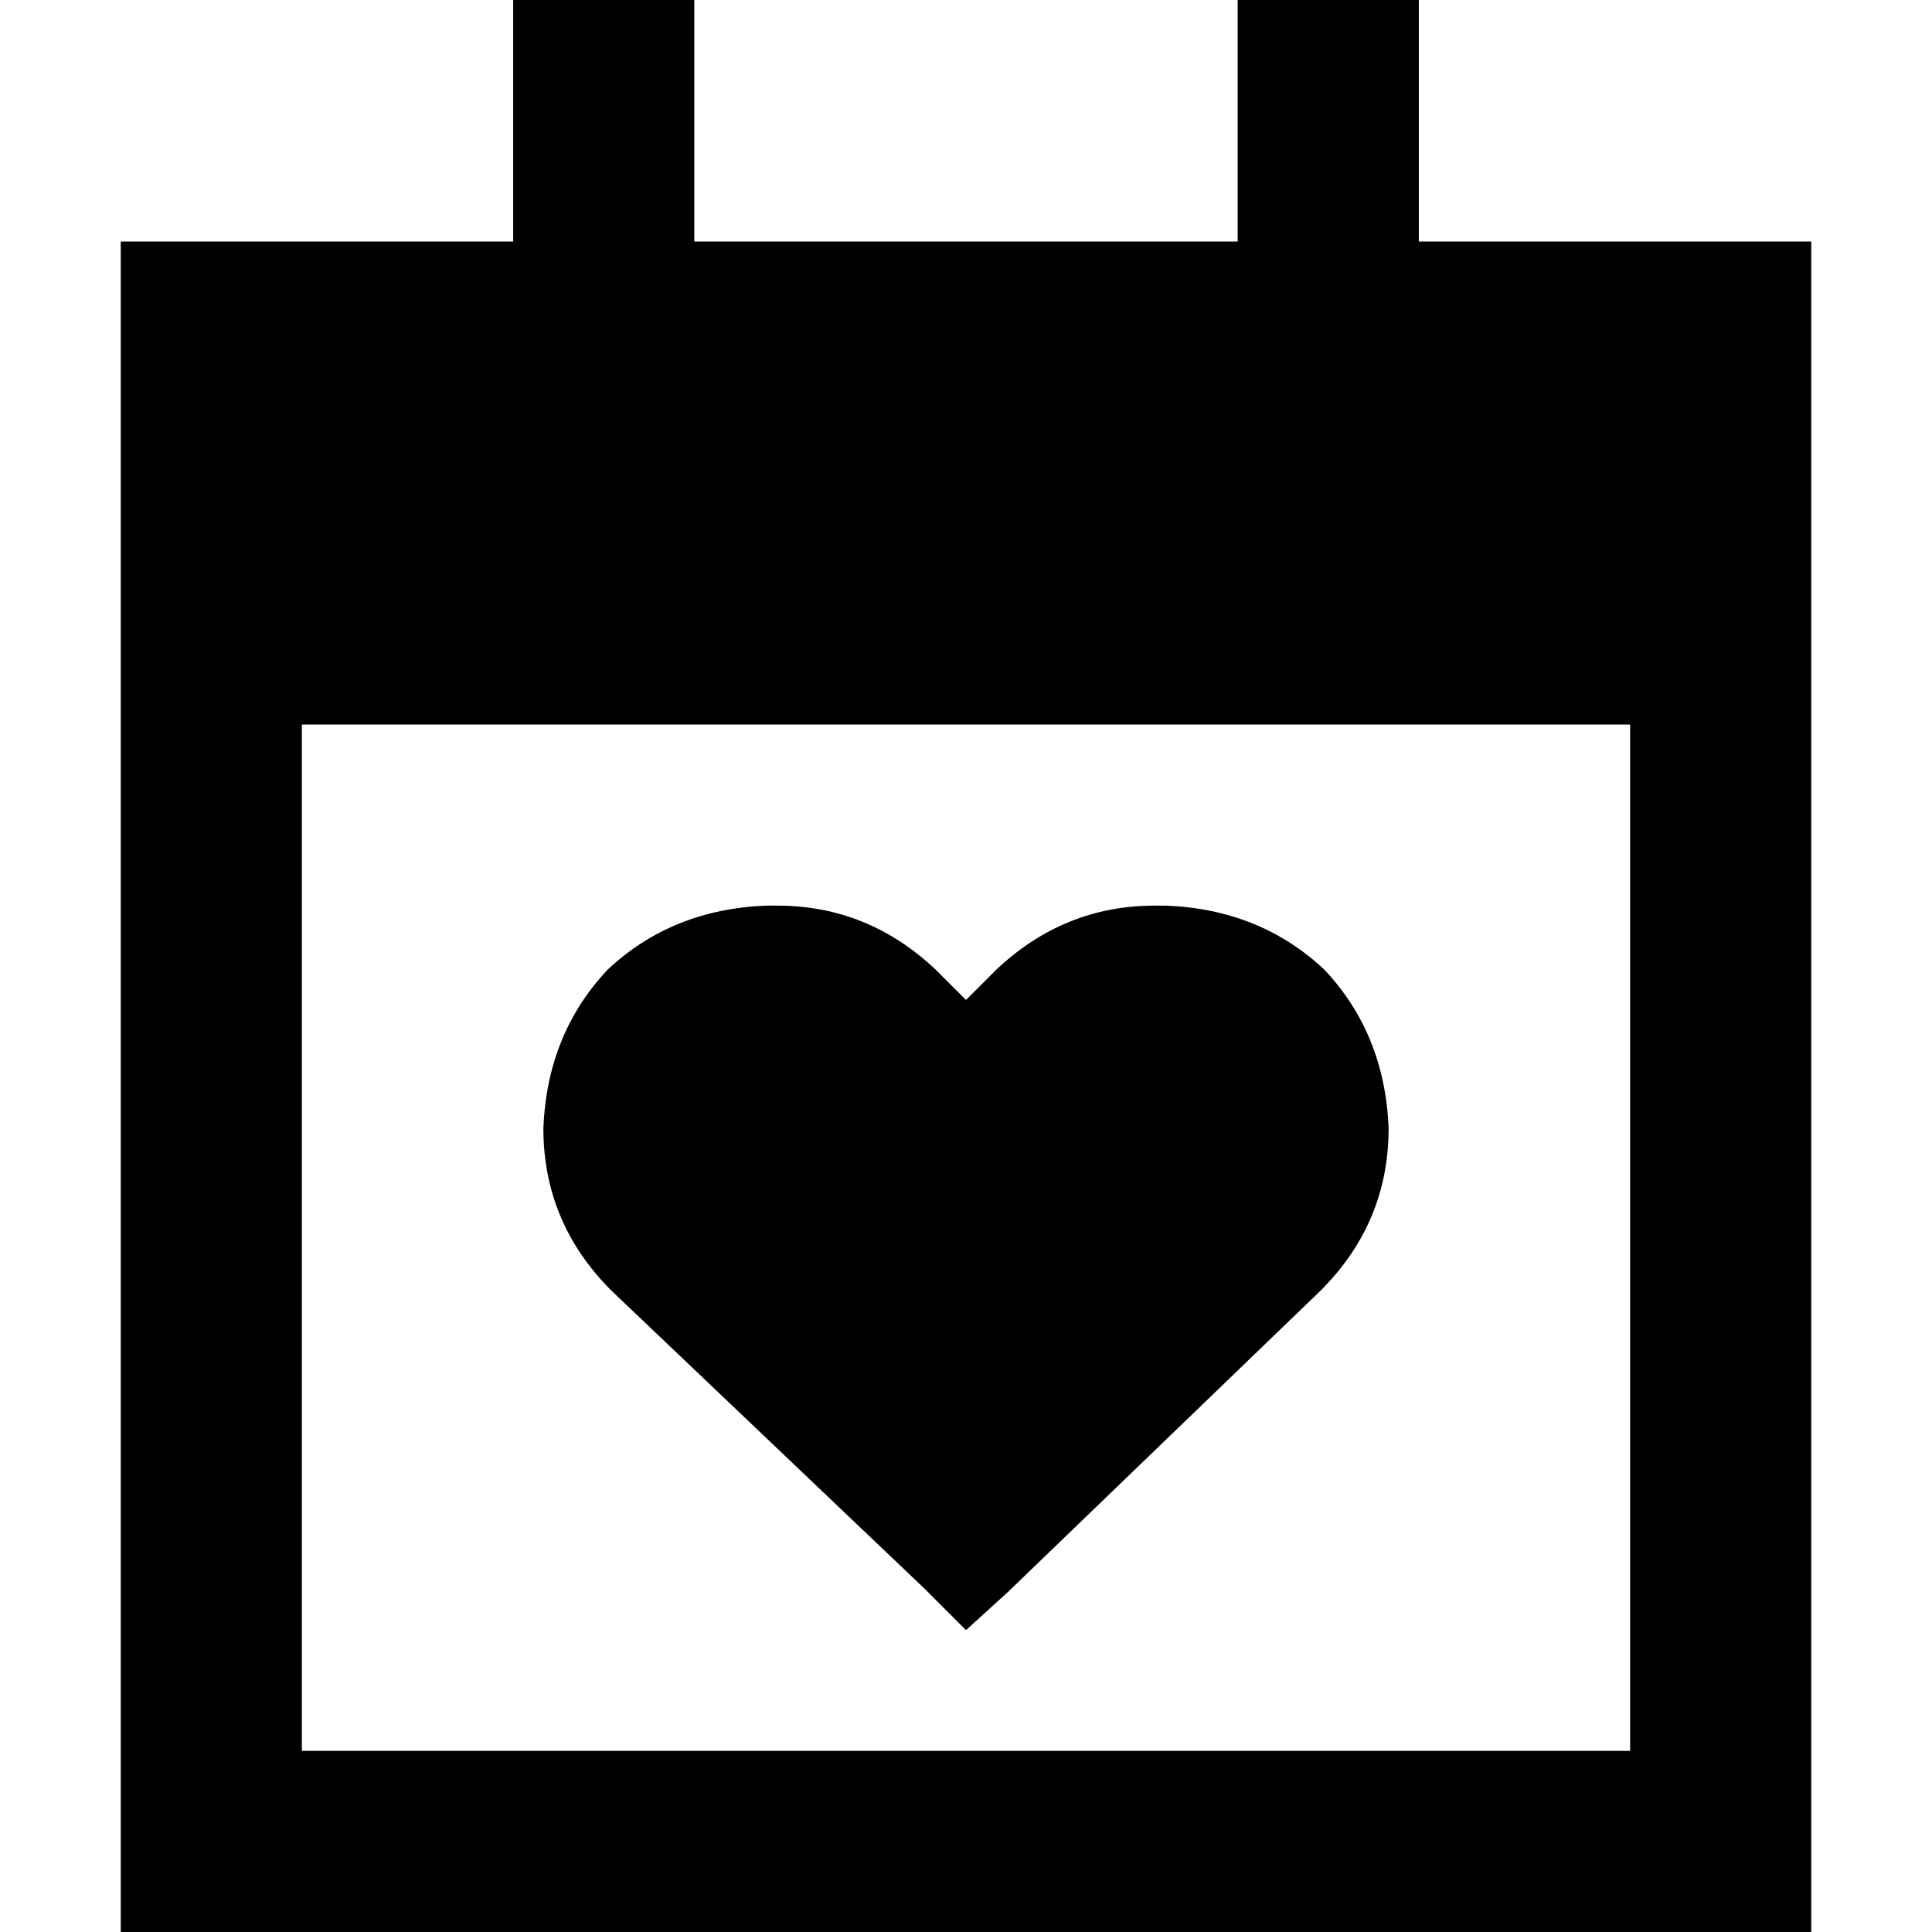 <svg xmlns="http://www.w3.org/2000/svg" viewBox="0 0 512 512">
  <path d="M 184 0 L 184 24 L 184 0 L 184 24 L 184 64 L 184 64 L 328 64 L 328 64 L 328 24 L 328 24 L 328 0 L 328 0 L 376 0 L 376 0 L 376 24 L 376 24 L 376 64 L 376 64 L 480 64 L 480 64 L 480 144 L 480 144 L 480 192 L 480 192 L 480 464 L 480 464 L 480 512 L 480 512 L 432 512 L 32 512 L 32 464 L 32 464 L 32 192 L 32 192 L 32 144 L 32 144 L 32 64 L 32 64 L 136 64 L 136 64 L 136 24 L 136 24 L 136 0 L 136 0 L 184 0 L 184 0 Z M 432 192 L 80 192 L 432 192 L 80 192 L 80 464 L 80 464 L 432 464 L 432 464 L 432 192 L 432 192 Z M 144 299 Q 145 274 161 257 L 161 257 L 161 257 Q 178 241 203 240 L 206 240 L 206 240 Q 230 240 248 257 L 256 265 L 256 265 L 264 257 L 264 257 Q 282 240 306 240 L 309 240 L 309 240 Q 334 241 351 257 Q 367 274 368 299 Q 368 324 350 342 L 267 422 L 267 422 L 256 432 L 256 432 L 245 421 L 245 421 L 162 342 L 162 342 Q 144 324 144 299 L 144 299 Z" />
</svg>